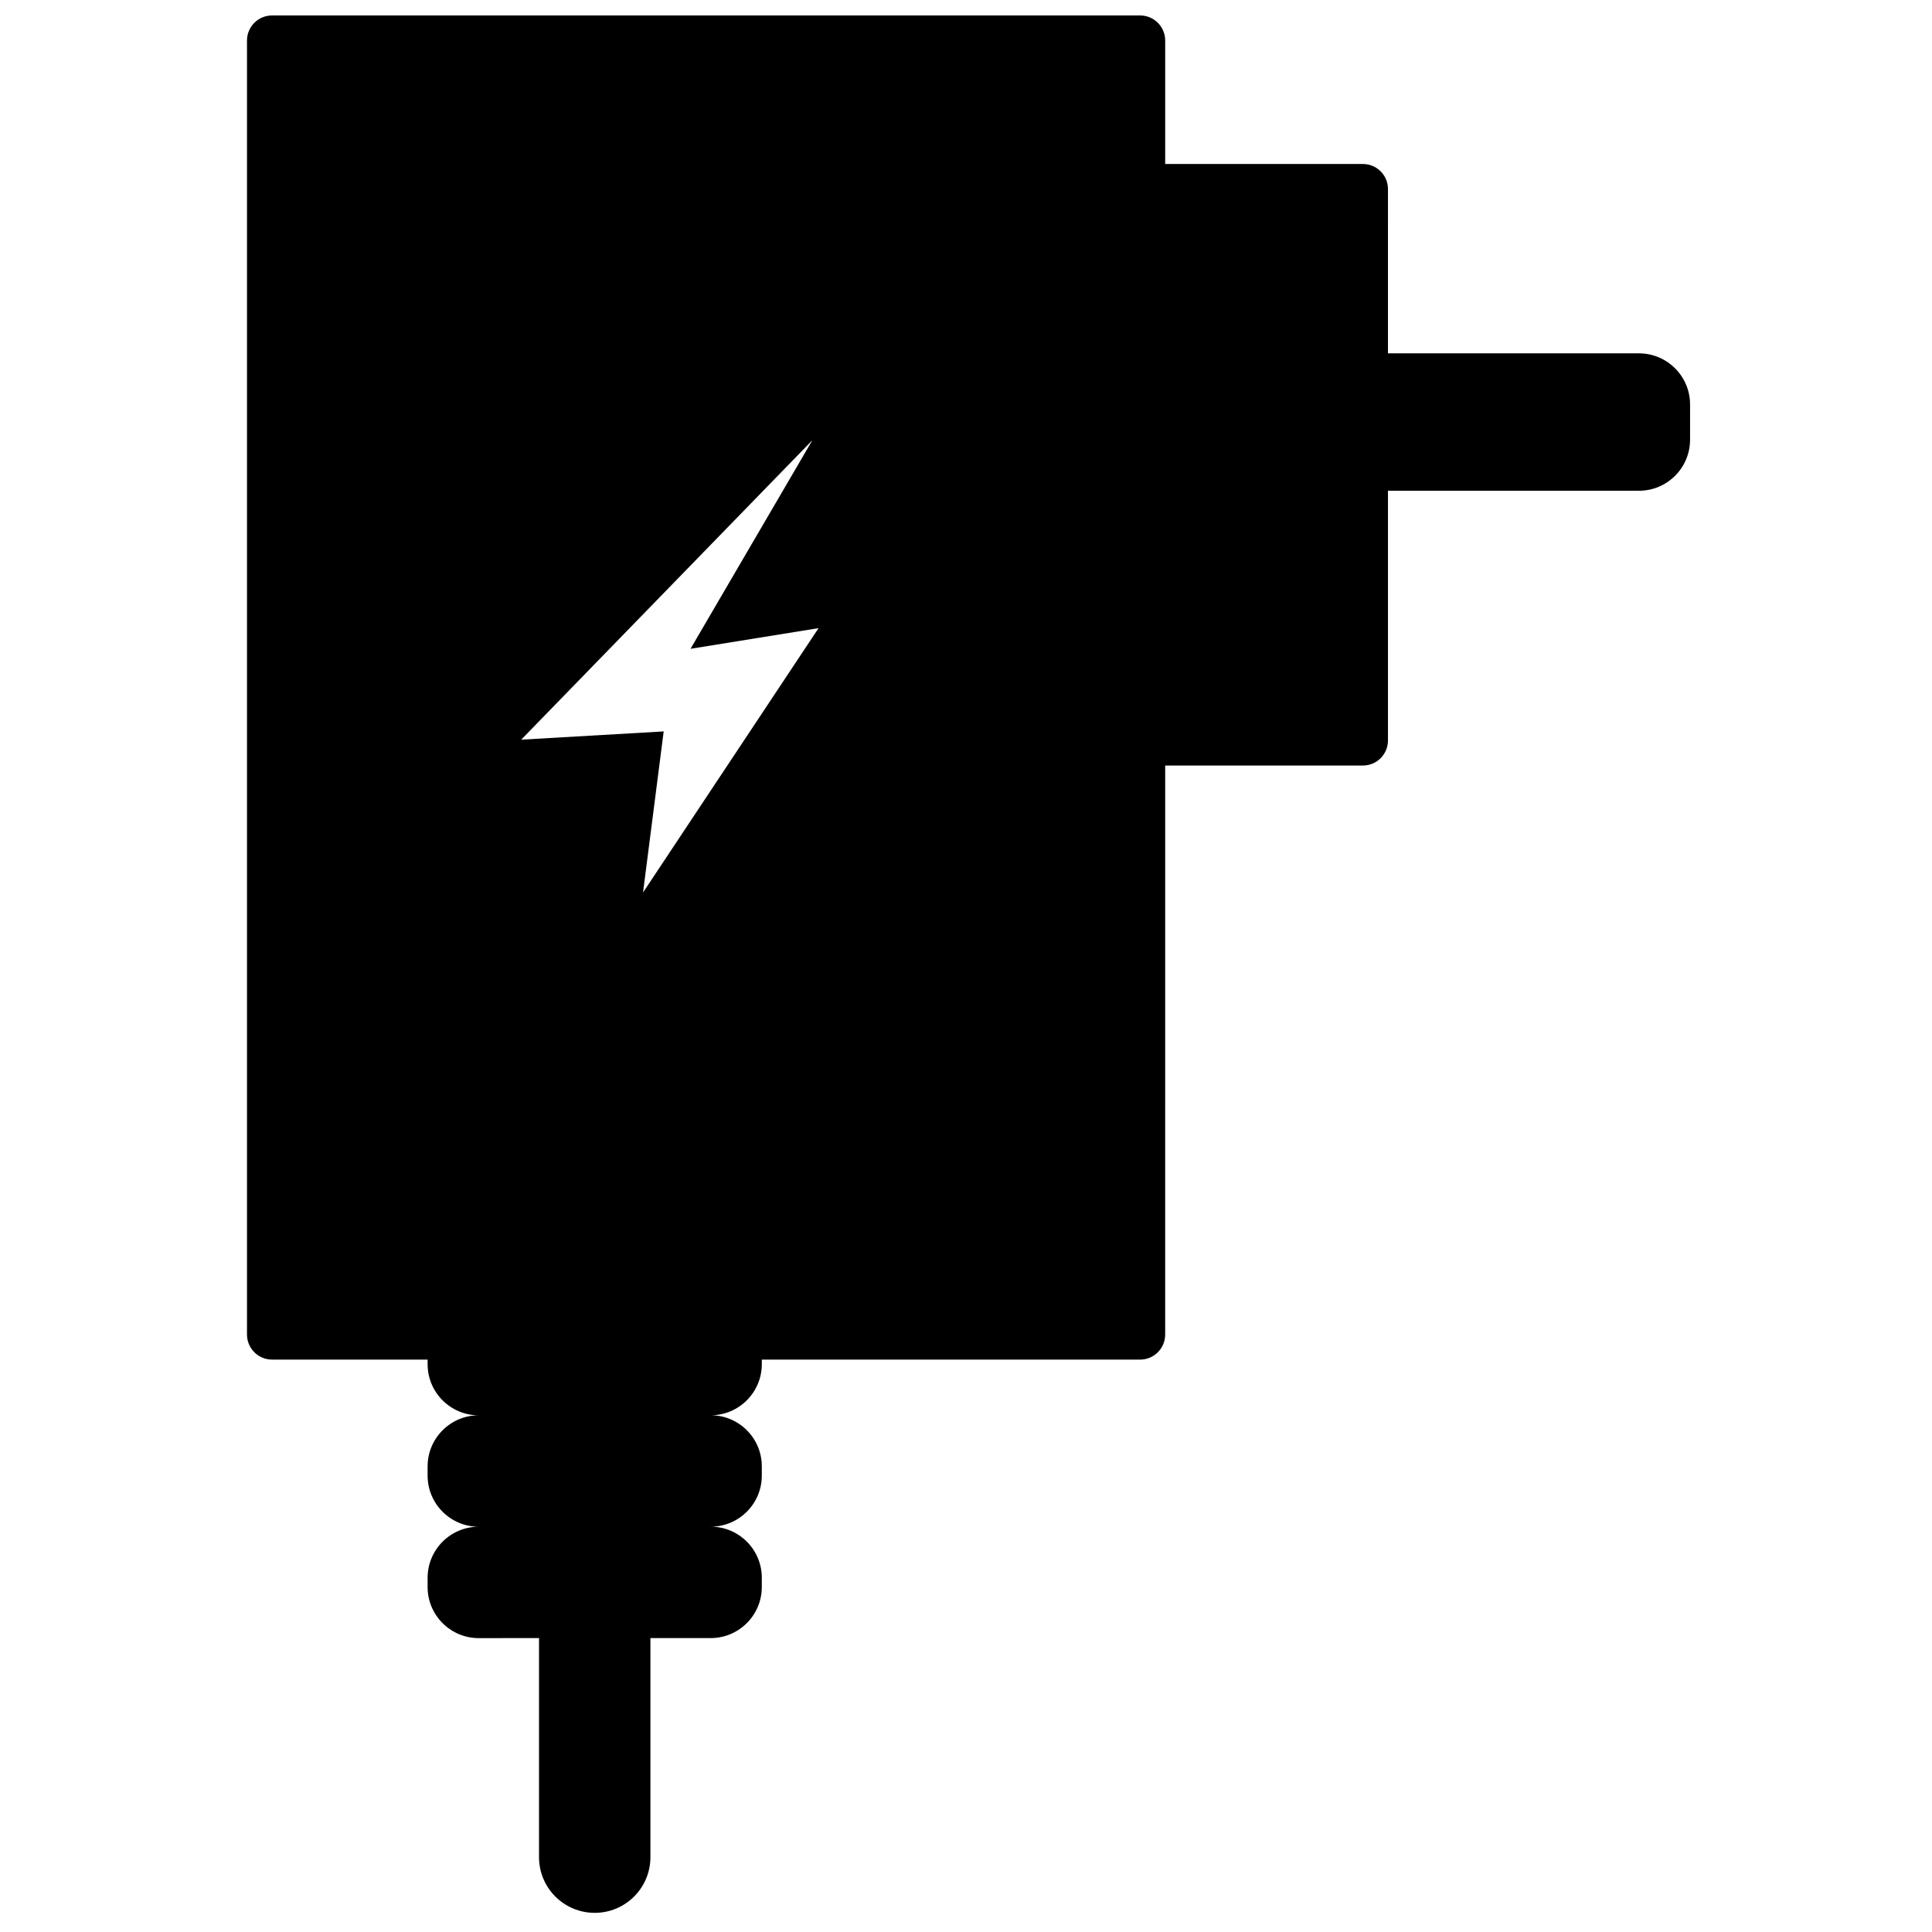<?xml version="1.0" encoding="UTF-8"?>
<!-- Uploaded to: SVG Repo, www.svgrepo.com, Generator: SVG Repo Mixer Tools -->
<svg width="800px" height="800px" version="1.1" viewBox="144 144 512 512" xmlns="http://www.w3.org/2000/svg">
 <defs>
  <clipPath id="a">
   <path d="m209 148.09h383v502.91h-383z"/>
  </clipPath>
 </defs>
 <g clip-path="url(#a)">
  <path d="m578.35 237.64h-66.527l0.004-43.539c0-3.668-2.973-6.641-6.641-6.641h-52.398v-32.723c0-3.668-2.973-6.641-6.641-6.641h-230.05c-3.668 0-6.641 2.973-6.641 6.641v342.93c0 3.668 2.973 6.641 6.641 6.641l41.223 0.004v1.23c0 7.461 6.07 13.531 13.531 13.531-7.461 0-13.531 6.07-13.531 13.531v2.461c0 7.461 6.07 13.531 13.531 13.531-7.461 0-13.531 6.07-13.531 13.531v2.461c0 7.461 6.07 13.531 13.531 13.531l15.992-0.012v58.055c0 8.152 6.609 14.762 14.762 14.762 8.152 0 14.762-6.609 14.762-14.762v-58.055h15.988c7.461 0 13.531-6.07 13.531-13.531v-2.461c0-7.461-6.07-13.531-13.531-13.531 7.461 0 13.531-6.07 13.531-13.531v-2.461c0-7.461-6.07-13.531-13.531-13.531 7.461 0 13.531-6.07 13.531-13.531l-0.004-1.219h100.26c3.668 0 6.641-2.973 6.641-6.641l0.004-150.8h52.398c3.668 0 6.641-2.973 6.641-6.641v-66.176h66.527c7.461 0 13.531-6.07 13.531-13.531v-9.348c-0.004-7.461-6.074-13.531-13.535-13.531zm-263.94 142.88 5.473-42.688-37.762 2.188 77.164-79.355-32.289 55.273 33.93-5.473z"/>
 </g>
</svg>